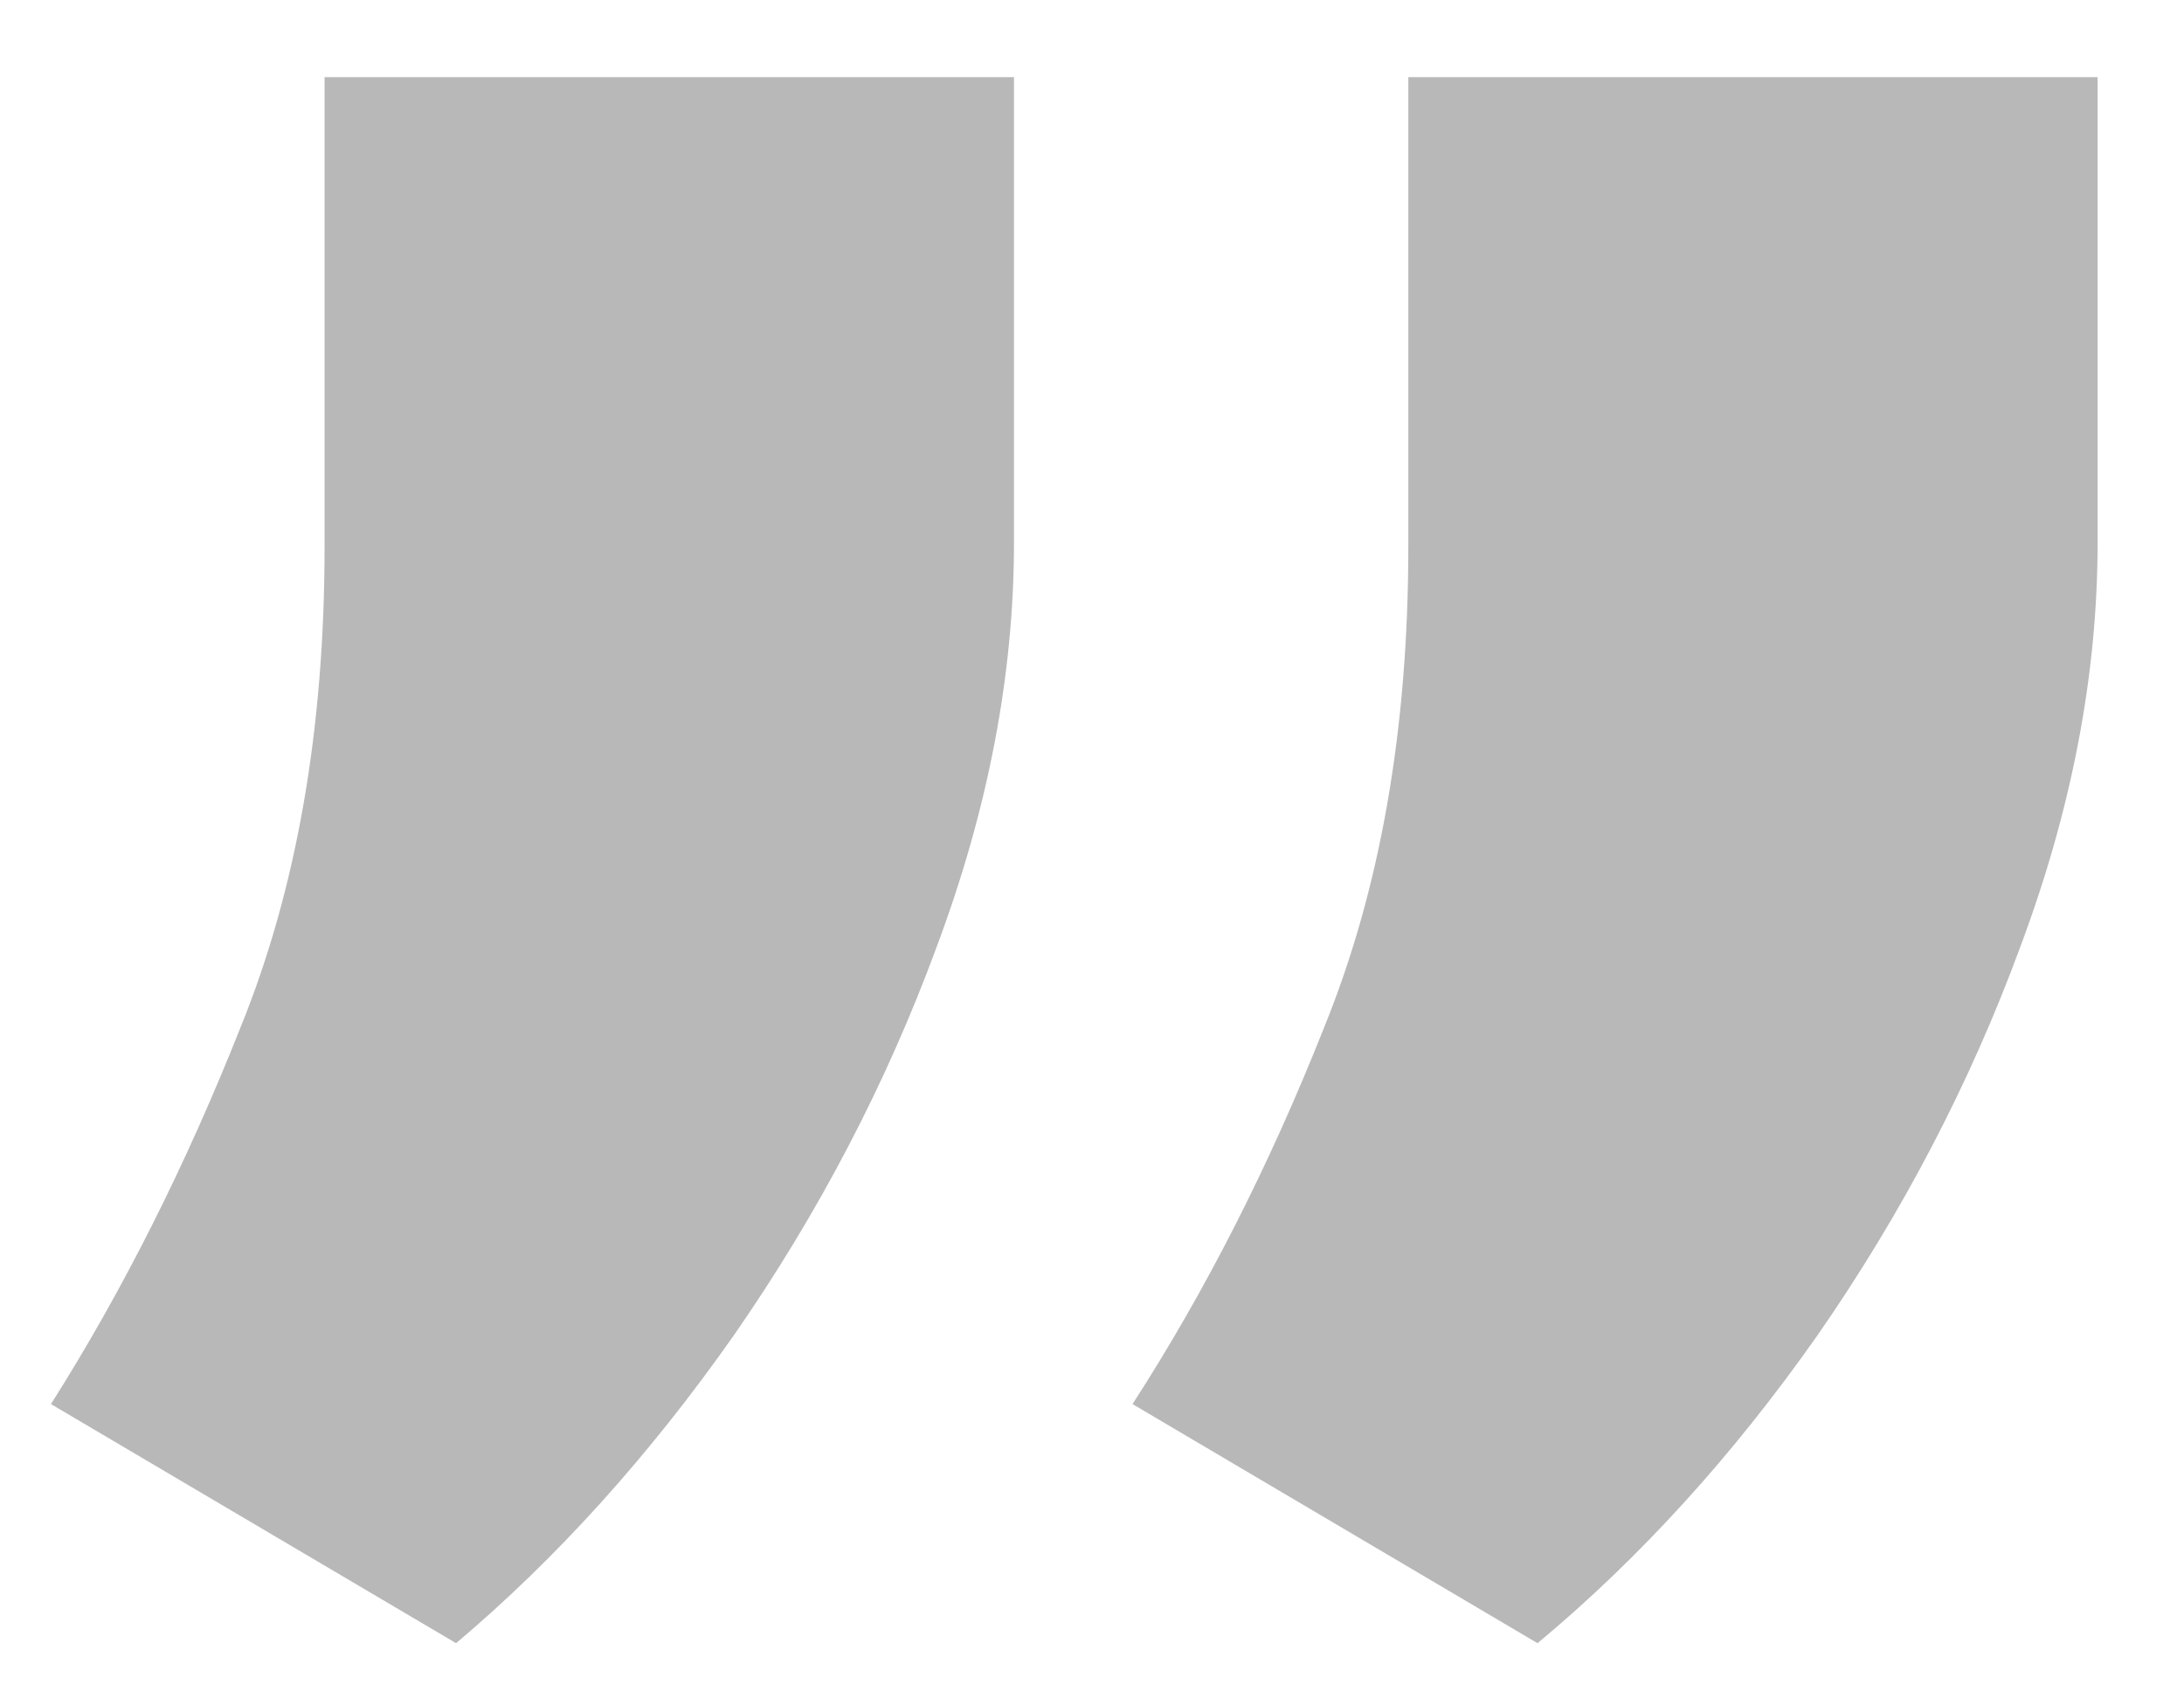 <svg width="18" height="14" viewBox="0 0 18 14" fill="none" xmlns="http://www.w3.org/2000/svg">
<path d="M8.357 0.636V4.472C8.357 5.561 8.144 6.673 7.718 7.81C7.304 8.934 6.747 10 6.049 11.006C5.351 12 4.587 12.846 3.759 13.545L0.42 11.574C1.012 10.639 1.533 9.603 1.983 8.467C2.445 7.33 2.675 6.01 2.675 4.507V0.636H8.357ZM17.288 0.636V4.472C17.288 5.561 17.075 6.673 16.649 7.81C16.235 8.934 15.678 10 14.98 11.006C14.282 12 13.512 12.846 12.672 13.545L9.334 11.574C9.938 10.639 10.464 9.603 10.914 8.467C11.376 7.33 11.607 6.01 11.607 4.507V0.636H17.288Z" fill="#B8B8B8"/>
</svg>
